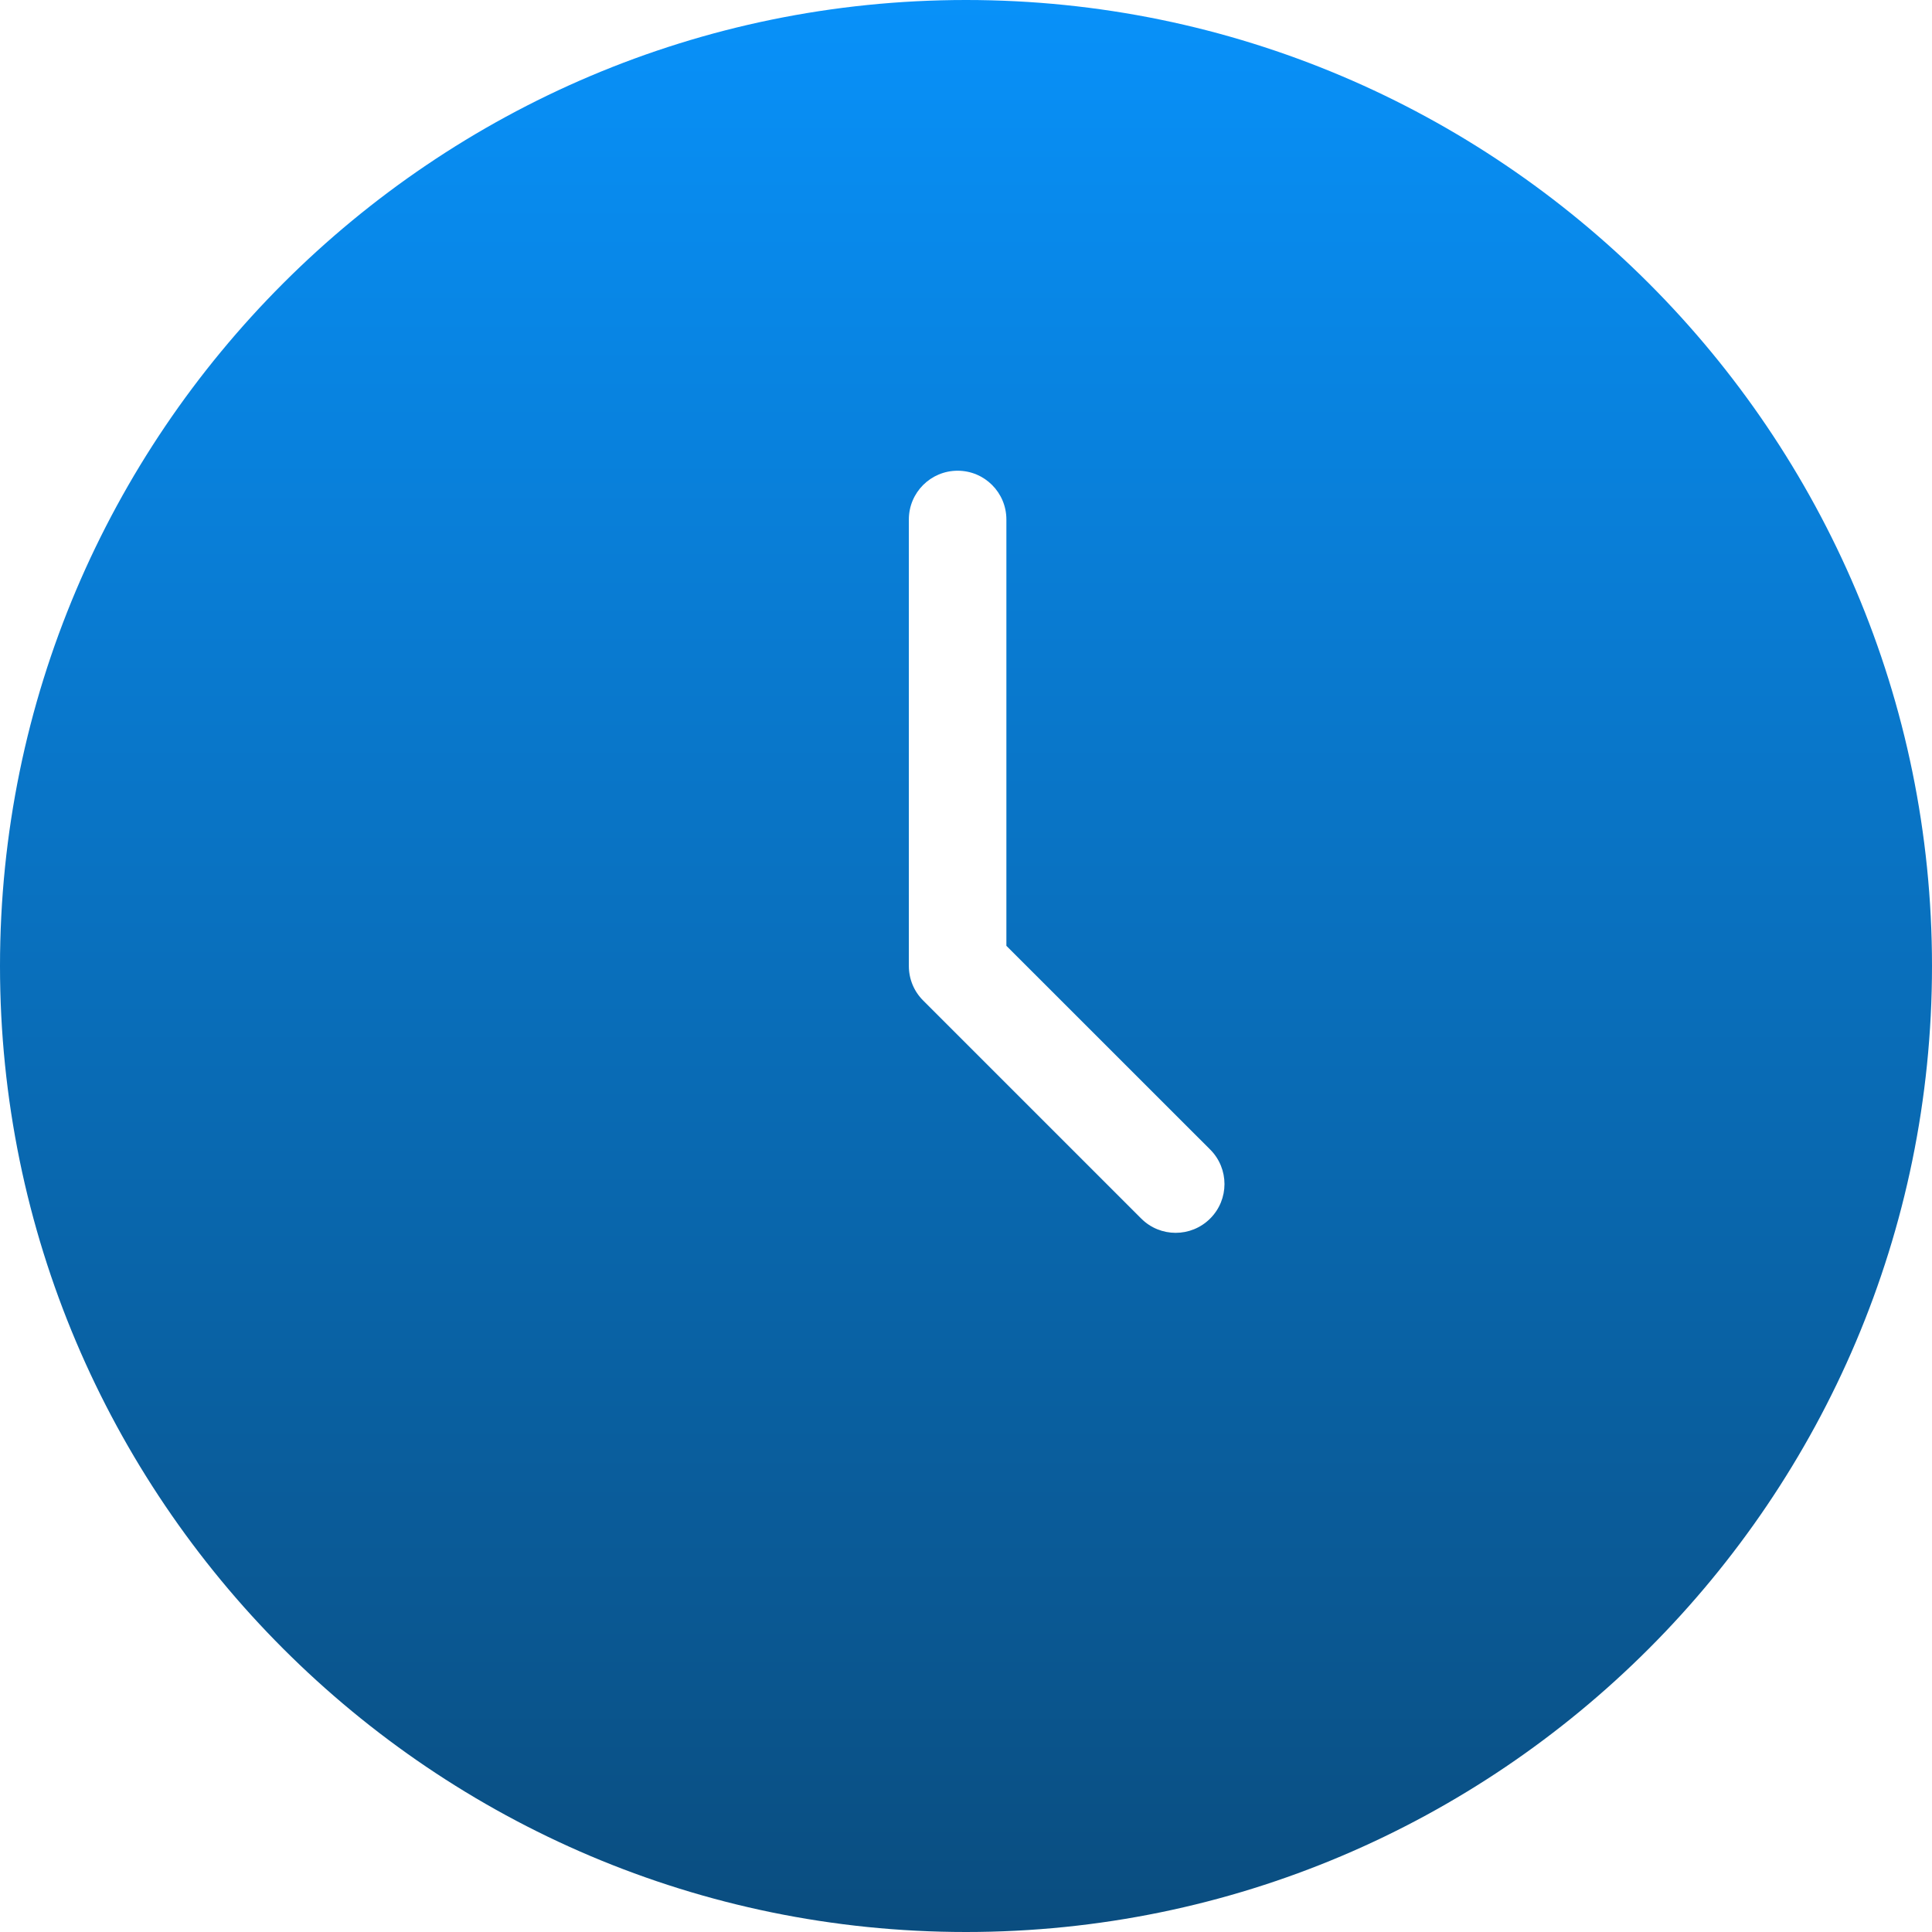 <?xml version="1.0" encoding="UTF-8"?> <svg xmlns="http://www.w3.org/2000/svg" width="31" height="31" viewBox="0 0 31 31" fill="none"><g clip-path="url(#clip0_200_380)"><path d="M15.5 0C6.953 0 0 6.953 0 15.5C0 24.047 6.953 31 15.5 31C24.047 31 31 24.047 31 15.5C31 6.953 24.047 0 15.5 0ZM19.418 19.552C19.112 19.858 18.616 19.858 18.311 19.552L14.812 16.053C14.665 15.907 14.583 15.708 14.583 15.5V8.336C14.583 7.903 14.933 7.553 15.366 7.553C15.798 7.553 16.148 7.903 16.148 8.336V15.176L19.418 18.445C19.724 18.751 19.724 19.247 19.418 19.552Z" fill="url(#paint0_linear_200_380)"></path></g><defs><linearGradient id="paint0_linear_200_380" x1="15.5" y1="0" x2="15.5" y2="31" gradientUnits="userSpaceOnUse"><stop stop-color="#0891F9"></stop><stop offset="1" stop-color="#0A4D7F"></stop></linearGradient><clipPath id="clip0_200_380"><rect width="31" height="31" fill="white"></rect></clipPath></defs></svg> 